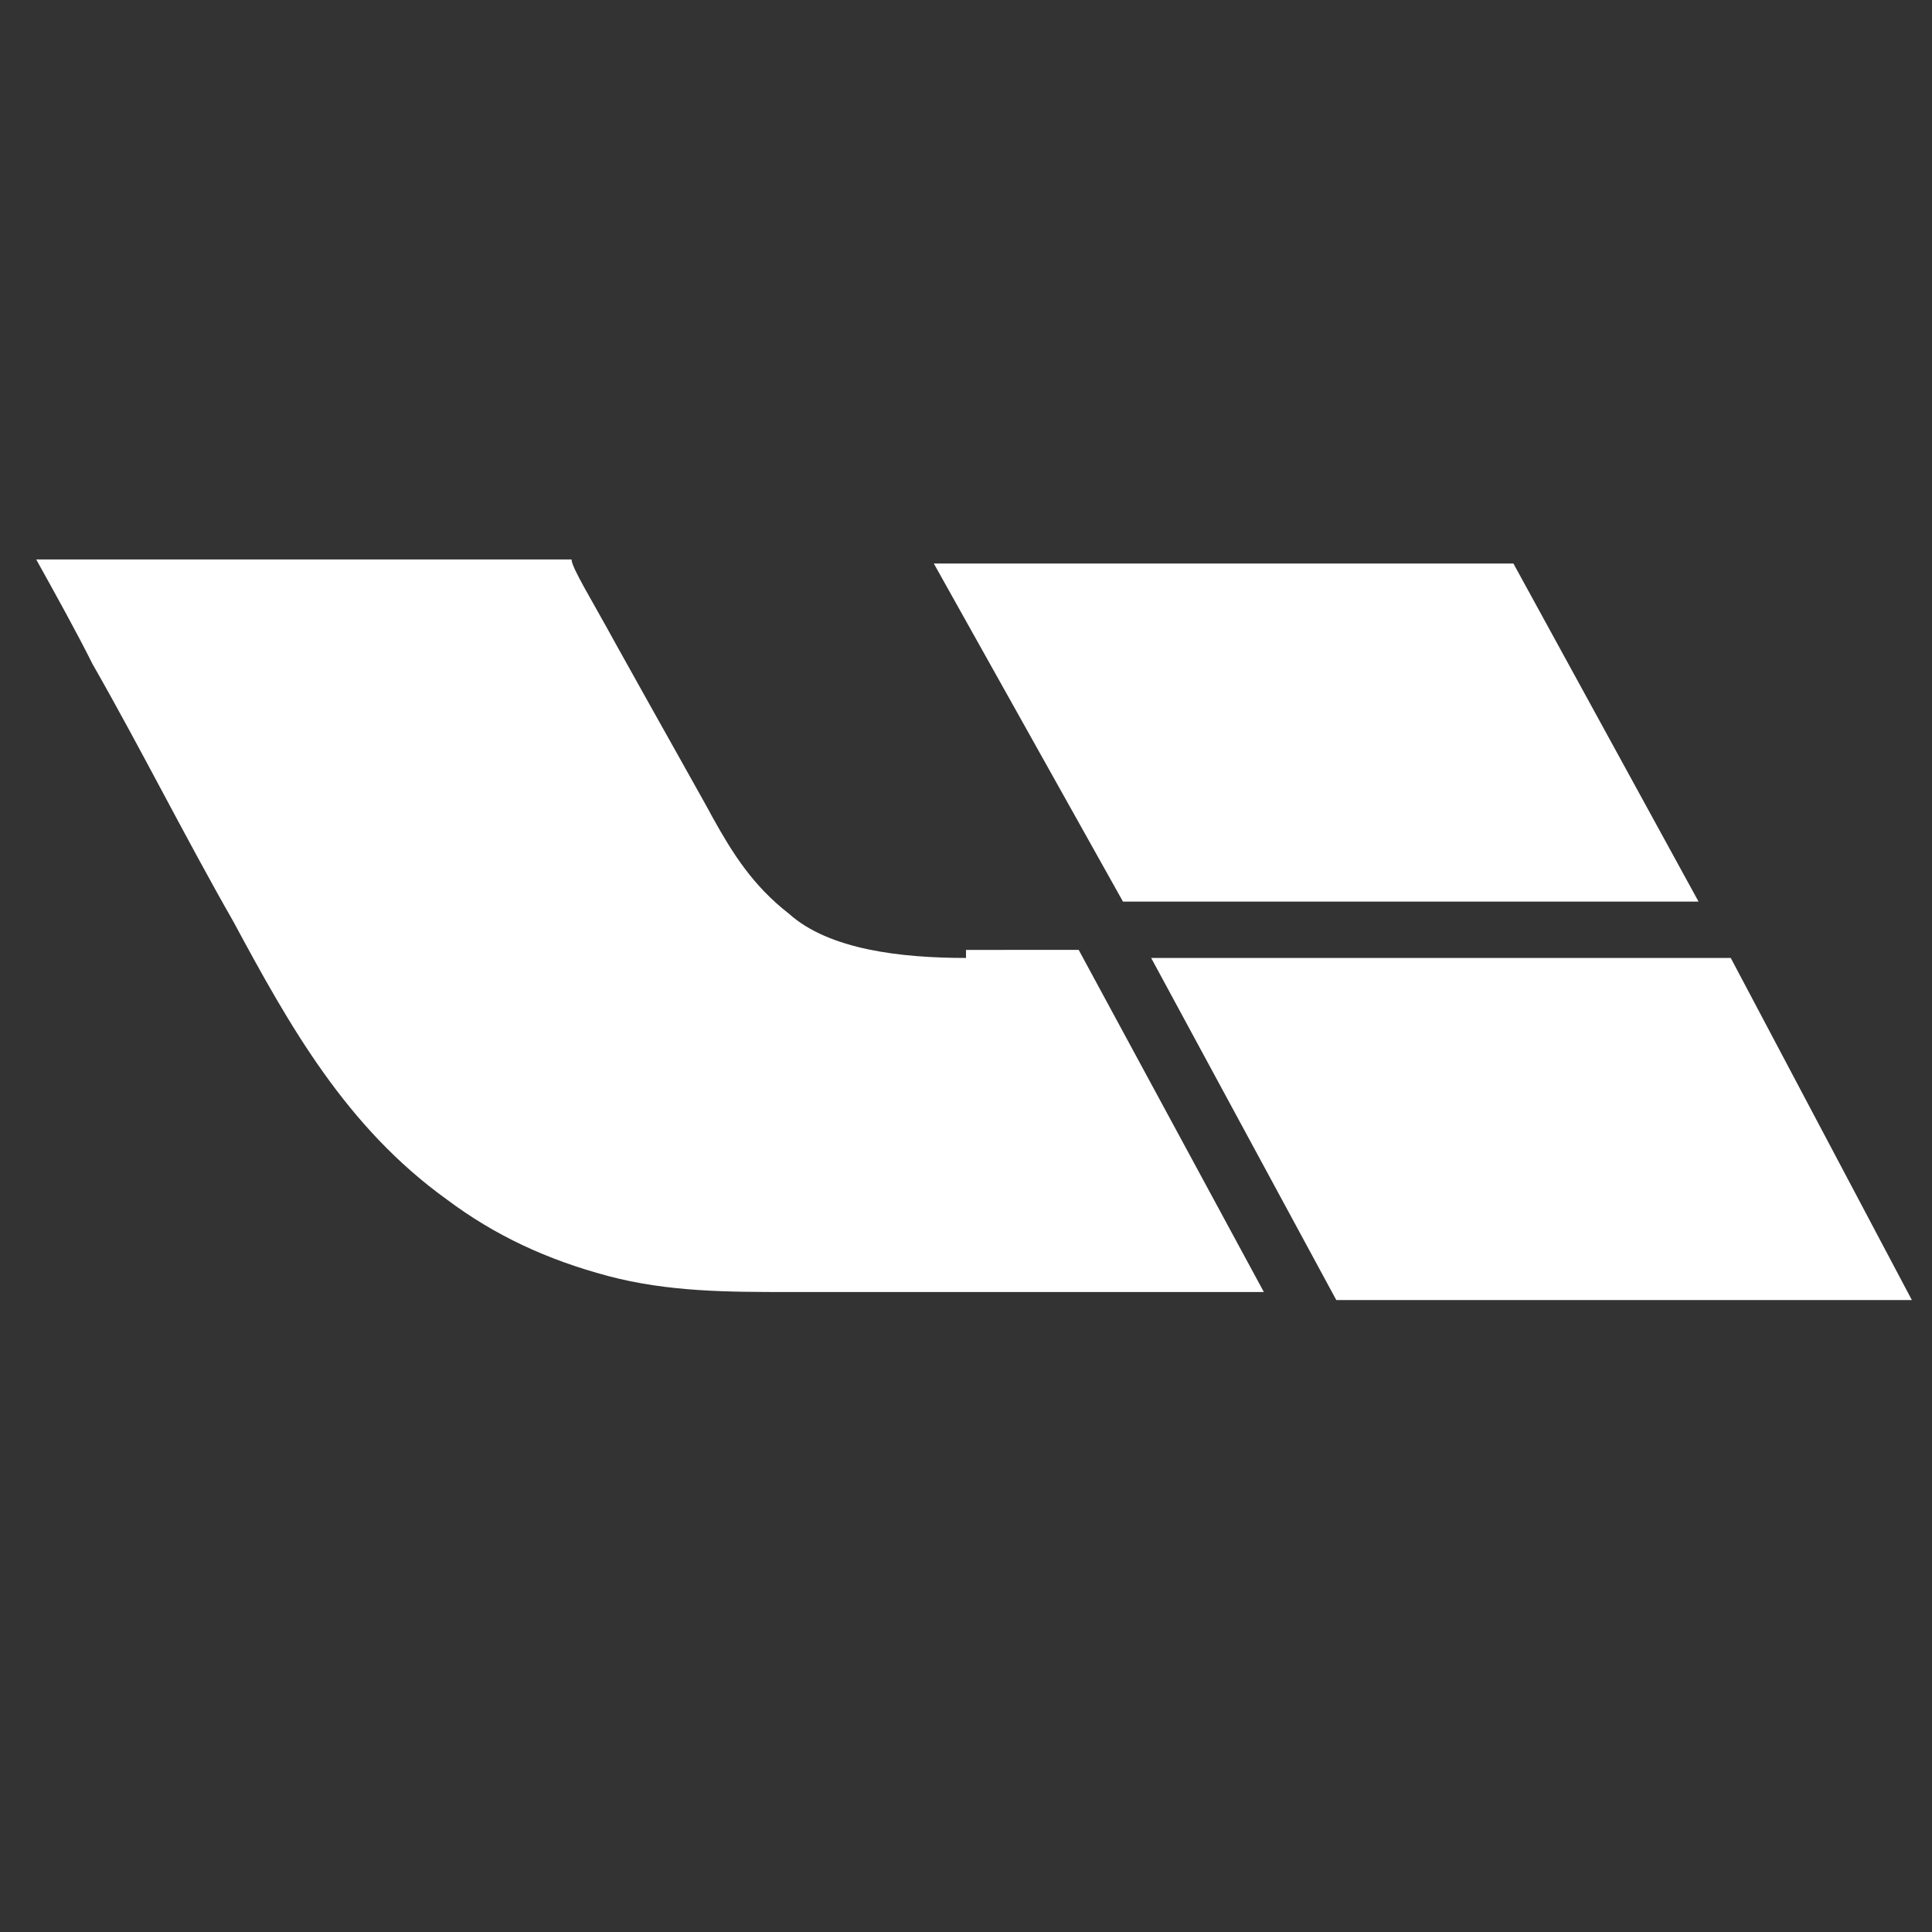 <?xml version="1.0" encoding="utf-8"?>
<!-- Generator: Adobe Illustrator 24.1.2, SVG Export Plug-In . SVG Version: 6.00 Build 0)  -->
<svg version="1.1" id="Слой_1" xmlns="http://www.w3.org/2000/svg" xmlns:xlink="http://www.w3.org/1999/xlink" x="0px" y="0px"
	 width="48px" height="48px" viewBox="0 0 48 48" style="enable-background:new 0 0 48 48;" xml:space="preserve">
<rect x="0" y="0" width="48" height="48" fill="#333333" stroke="none"/>
<style type="text/css">
	.st0{fill:#FFFFFF;}
</style>
<path class="st0" d="M37.6,14l4.6,8.4H27.9L23.2,14H37.6z M24,23.8c-1.6,0-3.4-0.2-4.4-1.1c-0.9-0.7-1.4-1.5-1.9-2.4
	c-0.1-0.2-1.4-2.5-2.4-4.3l0,0c-0.6-1.1-1.1-1.9-1.1-2.1H0.9c0.5,0.9,1,1.8,1.4,2.6l0,0l0,0c1.2,2.1,2.3,4.3,3.5,6.4
	c1.4,2.6,2.8,5.1,5.3,6.9c1.2,0.9,2.5,1.5,4,1.9c1.5,0.4,3,0.4,4.5,0.4h11.8l-4.6-8.5H24z M28.6,23.8l4.6,8.5h14.3L43,23.8H28.6z"/>
</svg>
